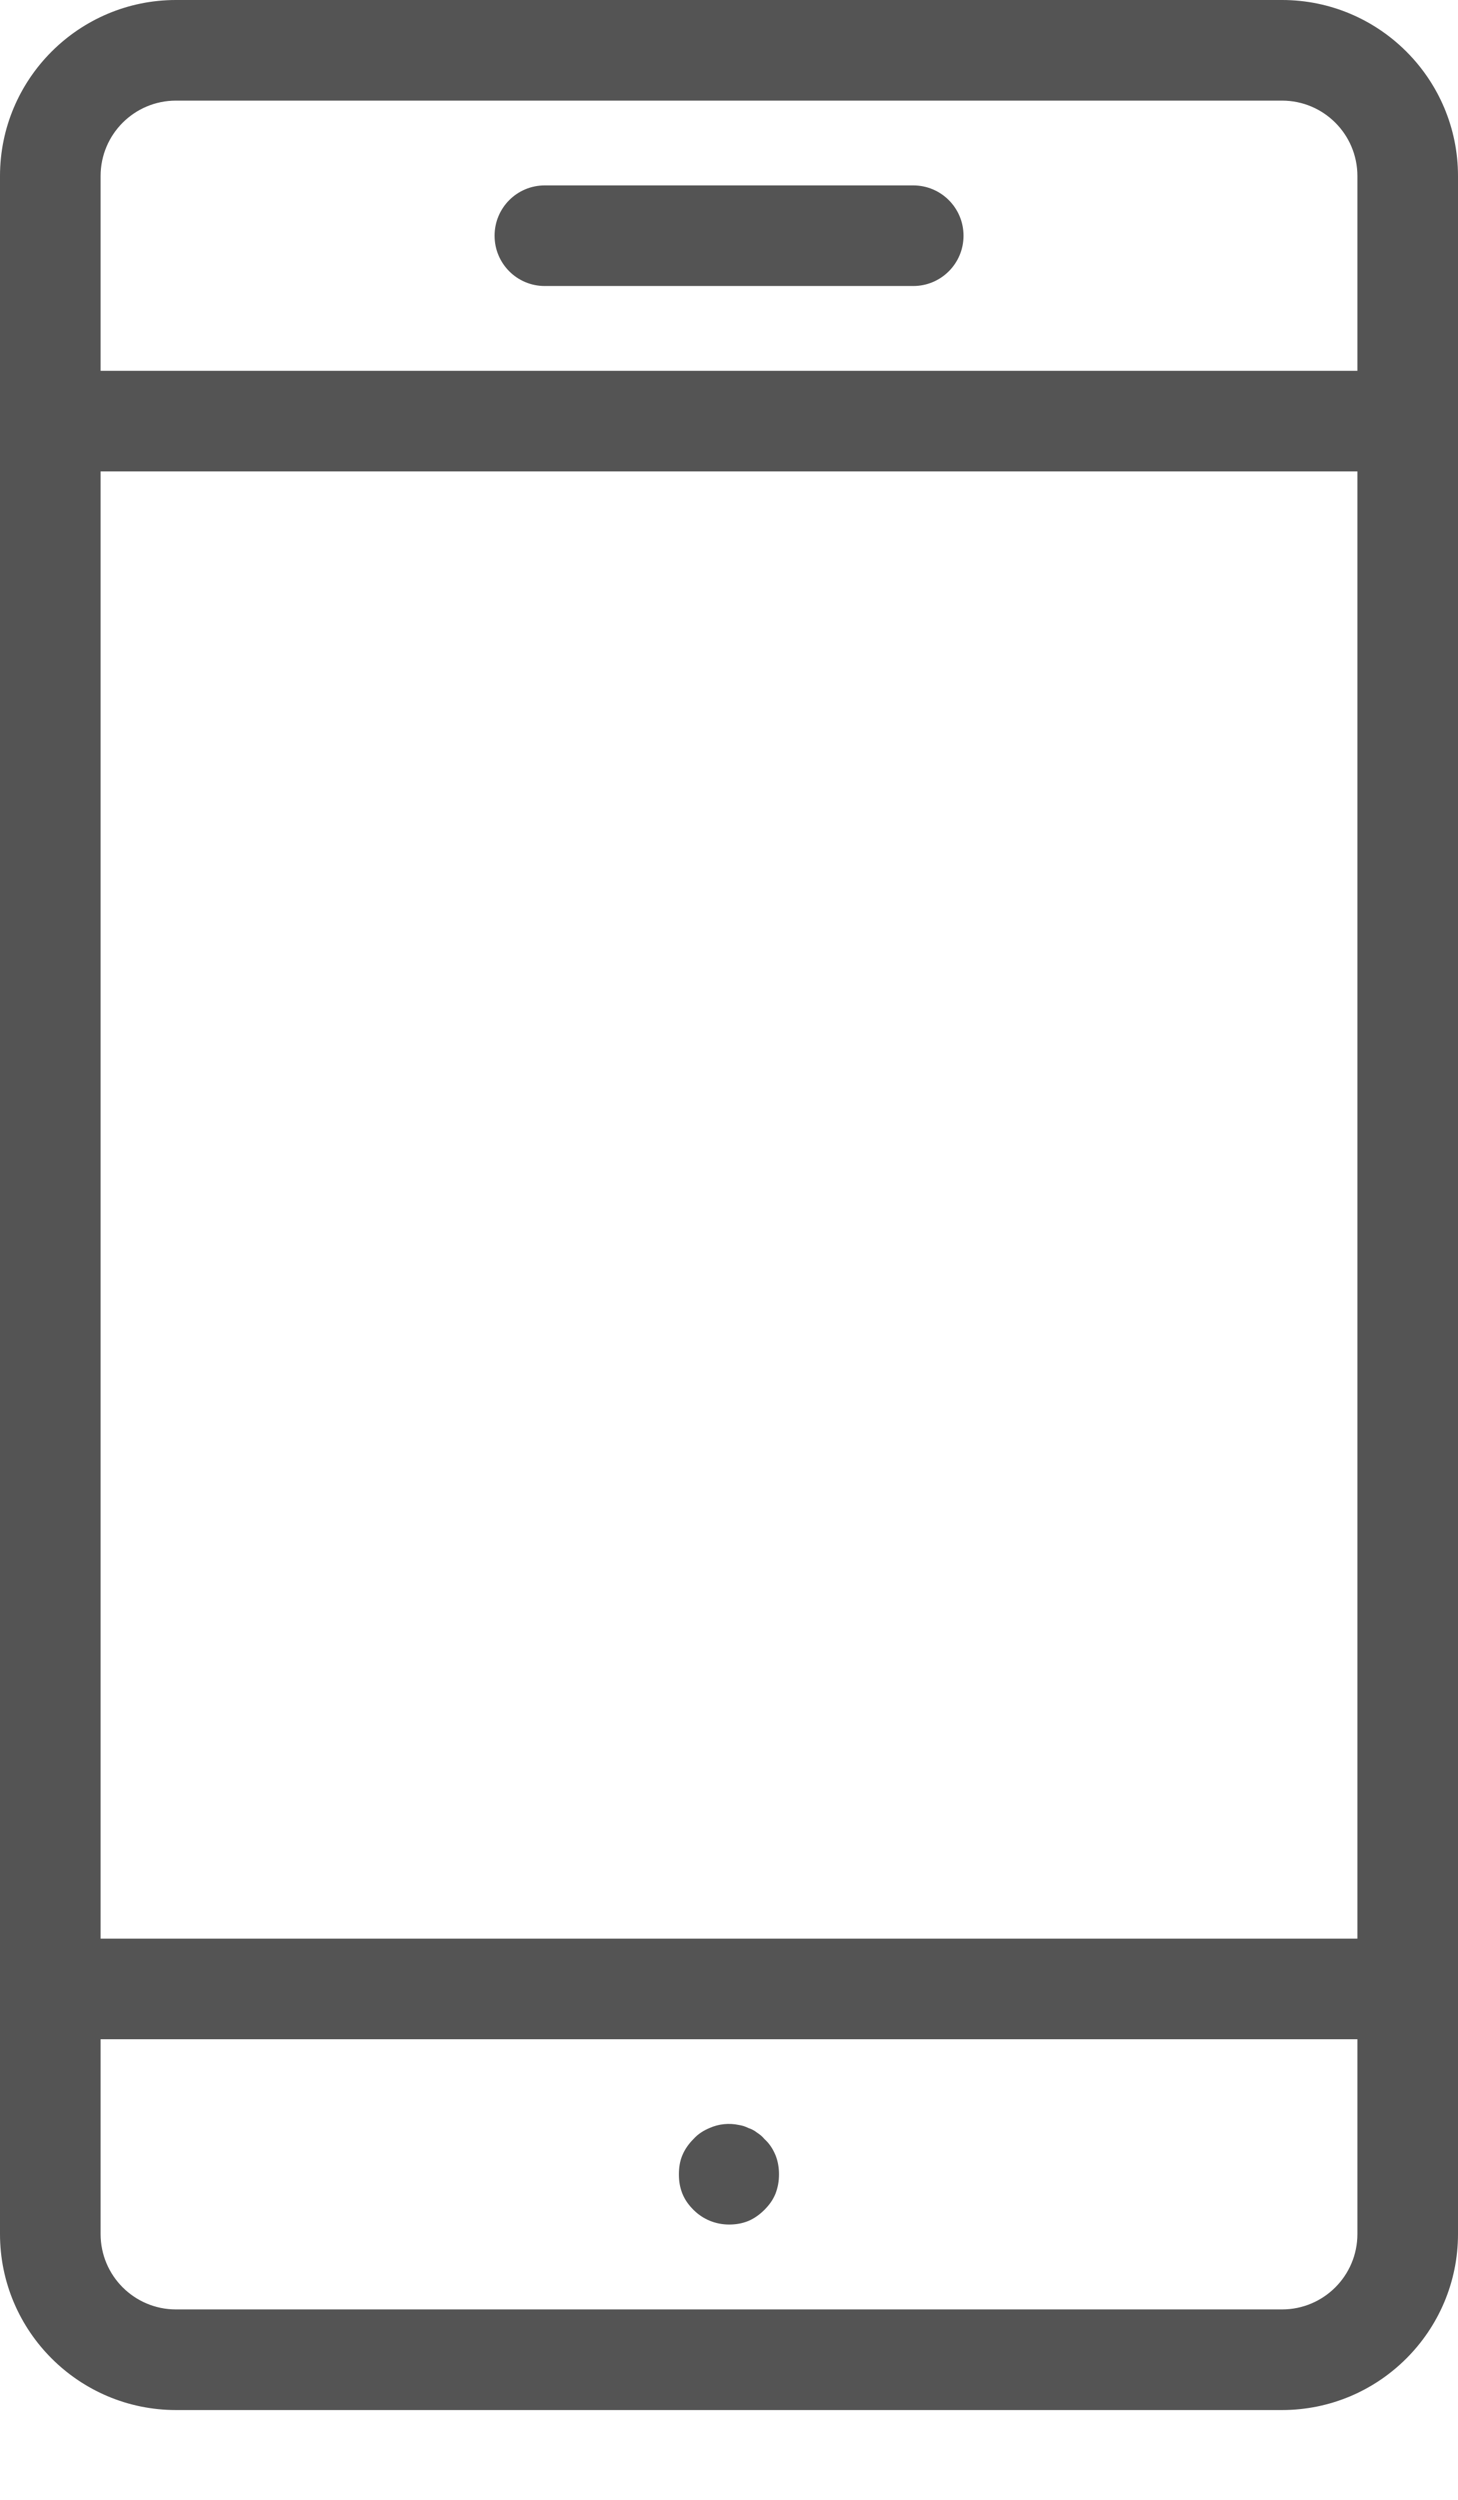 <svg width="14" height="24" viewBox="0 0 14 24" fill="none" xmlns="http://www.w3.org/2000/svg">
<path d="M12.31 23.138C13.242 23.138 14 22.38 14 21.448V19.095V4.043V1.69C14 0.758 13.242 0 12.31 0H1.69C0.758 0 0 0.758 0 1.69V4.043V19.095V21.448C0 22.38 0.758 23.138 1.69 23.138H12.31ZM0.966 4.526H13.034V18.612H0.966V4.526ZM1.69 0.966H12.31C12.71 0.966 13.034 1.29 13.034 1.69V3.56H0.966V1.69C0.966 1.29 1.29 0.966 1.69 0.966ZM0.966 21.448V19.578H13.034V21.448C13.034 21.848 12.71 22.172 12.31 22.172H1.69C1.29 22.172 0.966 21.848 0.966 21.448Z" fill="#545454"/>
<path d="M6.659 21.216C6.751 21.308 6.872 21.357 7.002 21.357C7.064 21.357 7.127 21.347 7.185 21.323C7.243 21.299 7.296 21.26 7.34 21.216C7.388 21.168 7.422 21.12 7.446 21.062C7.47 20.999 7.48 20.942 7.48 20.874C7.48 20.811 7.47 20.748 7.446 20.69C7.422 20.632 7.388 20.579 7.34 20.536C7.321 20.512 7.296 20.492 7.267 20.473C7.243 20.454 7.214 20.439 7.185 20.43C7.156 20.415 7.127 20.406 7.094 20.401C7.002 20.381 6.9 20.391 6.814 20.43C6.756 20.454 6.702 20.488 6.659 20.536C6.616 20.579 6.577 20.632 6.553 20.69C6.528 20.748 6.519 20.811 6.519 20.874C6.519 20.942 6.528 20.999 6.553 21.062C6.577 21.12 6.611 21.168 6.659 21.216Z" fill="#545454"/>
<path d="M5.231 2.746H8.769C9.036 2.746 9.252 2.53 9.252 2.263C9.252 1.996 9.036 1.78 8.769 1.78H5.231C4.964 1.78 4.749 1.996 4.749 2.263C4.749 2.53 4.964 2.746 5.231 2.746Z" fill="#545454"/>
</svg>
